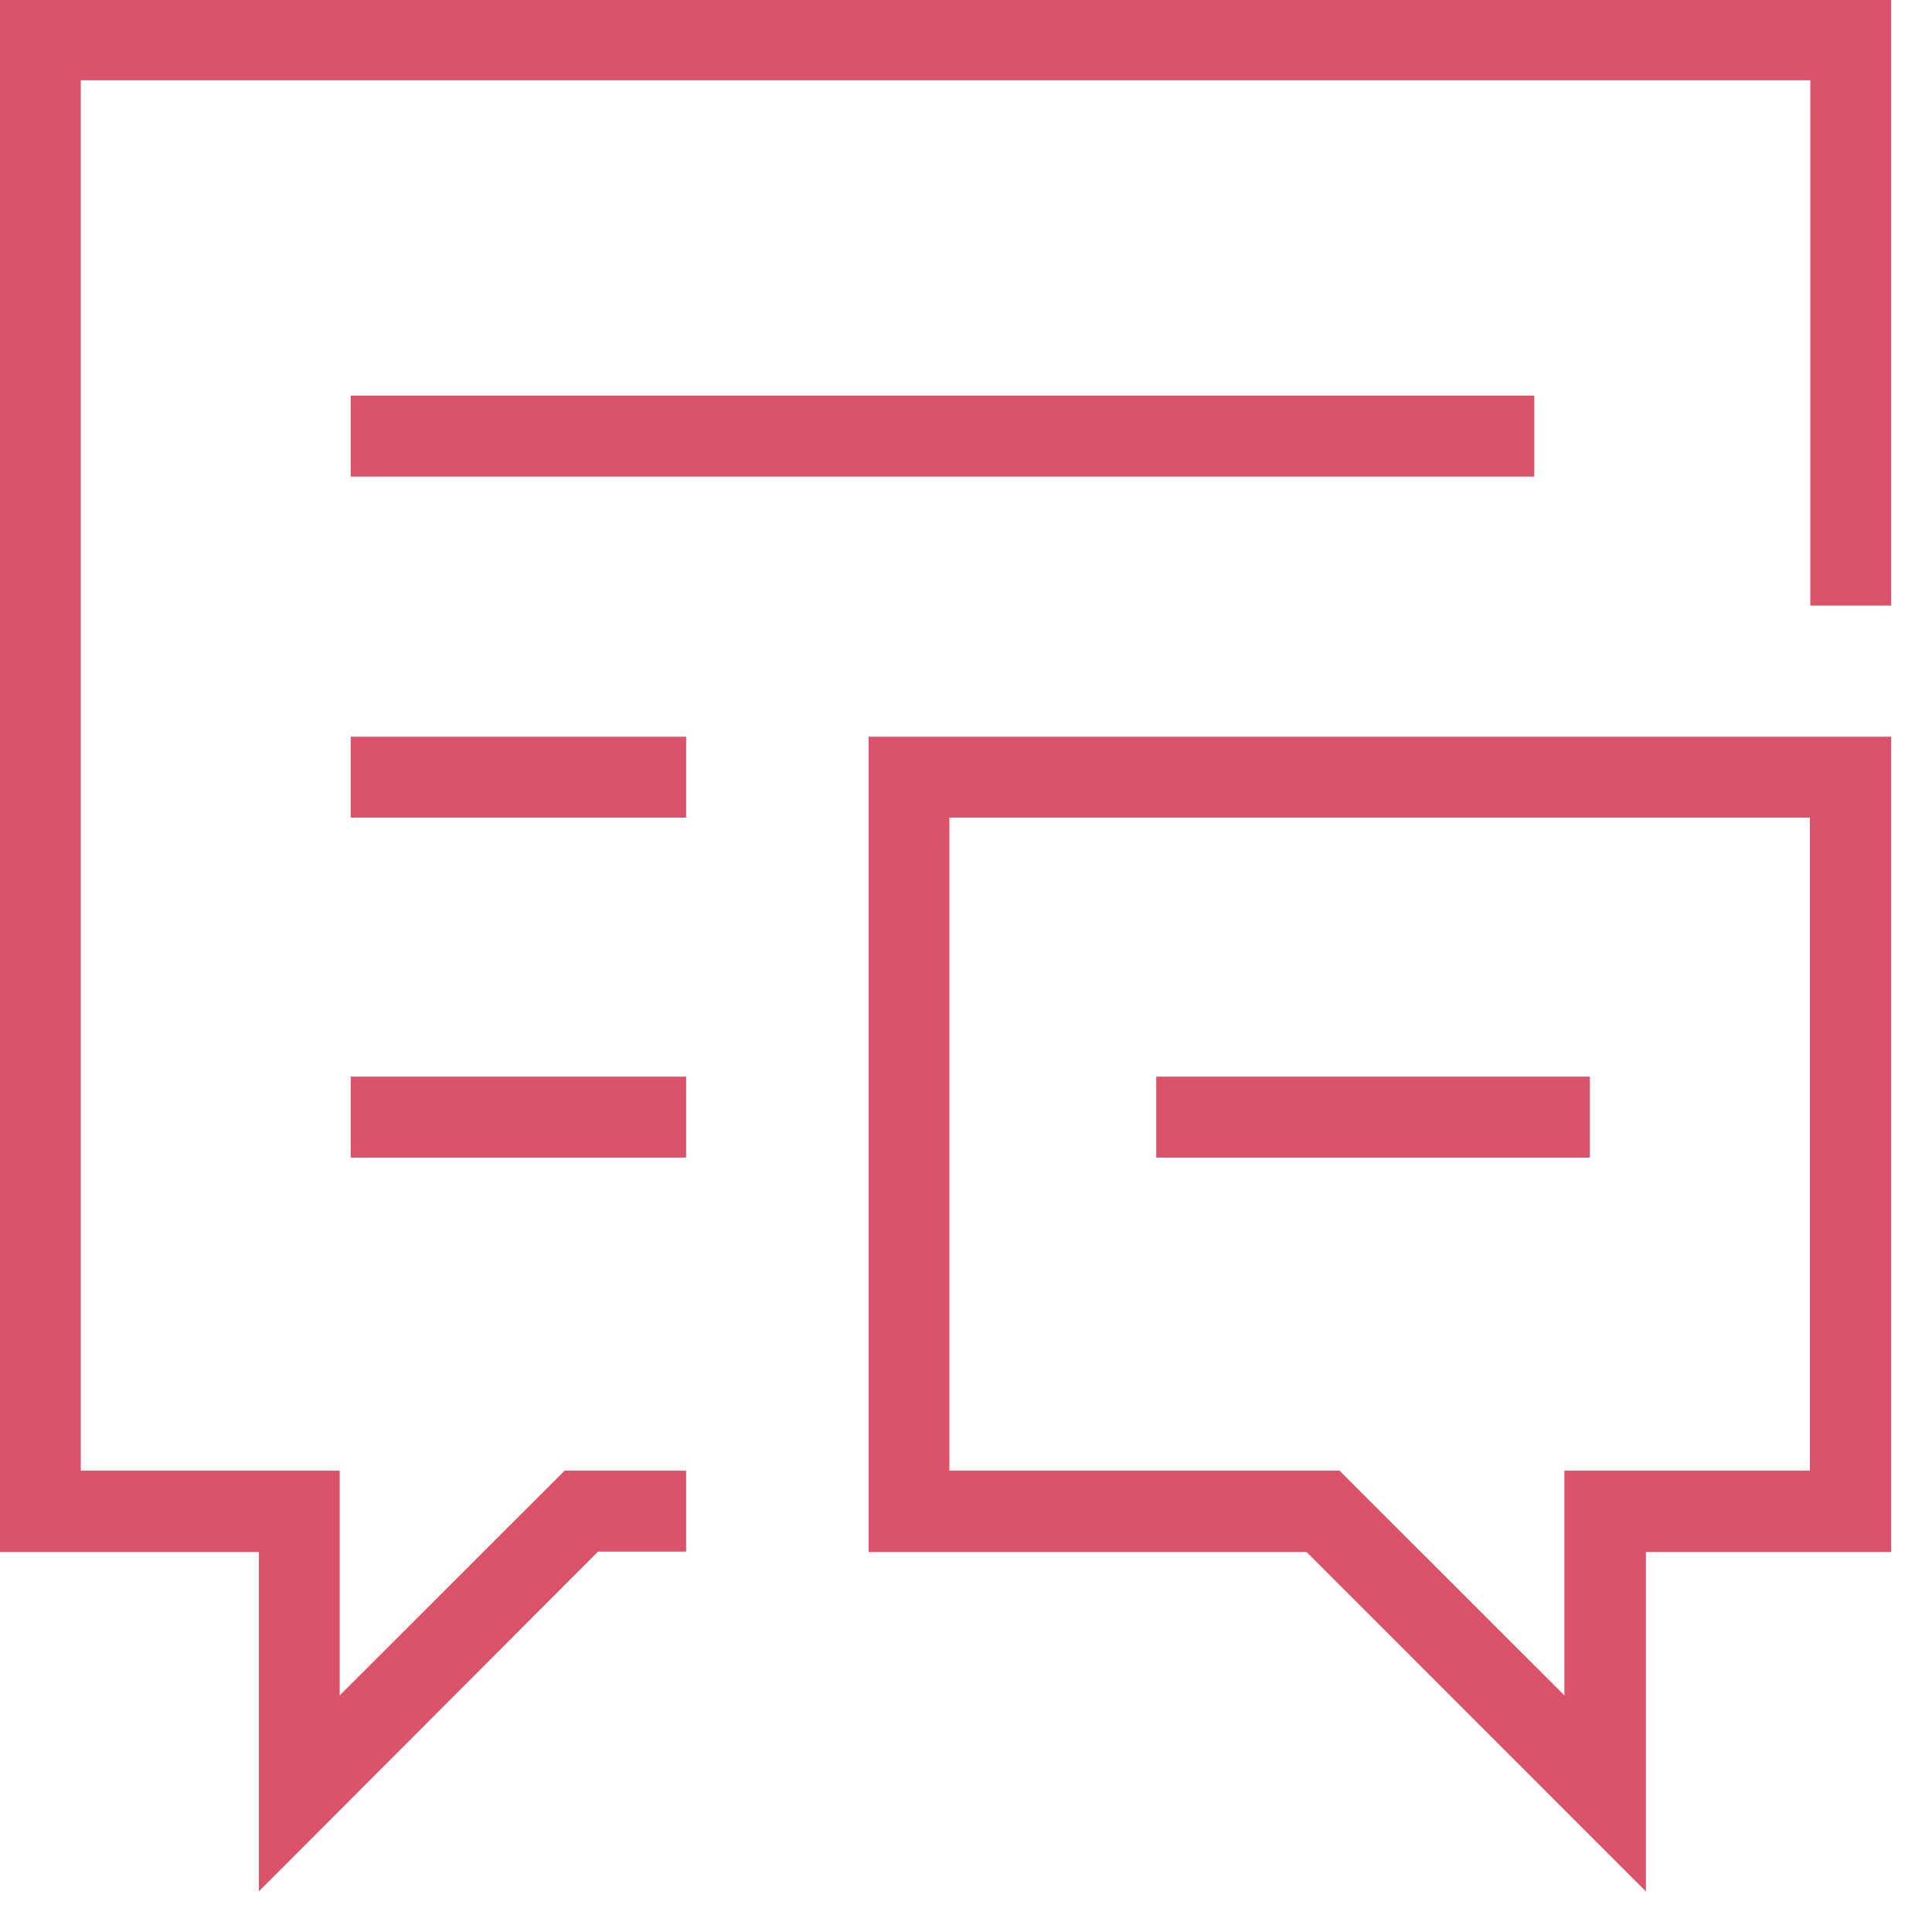 <svg xmlns="http://www.w3.org/2000/svg" xmlns:xlink="http://www.w3.org/1999/xlink" width="78" zoomAndPan="magnify" viewBox="0 0 58.5 58.5" height="78" preserveAspectRatio="xMidYMid meet" version="1.0"><defs><clipPath id="d5ccf82930"><path d="M 0 0 L 57.262 0 L 57.262 57.262 L 0 57.262 Z M 0 0 " clip-rule="nonzero"/></clipPath></defs><g clip-path="url(#d5ccf82930)"><path fill="#db536a" d="M 57.262 0 L 57.262 18.332 L 54.82 18.332 L 54.82 2.426 L 2.441 2.426 L 2.441 44.535 L 10.281 44.535 L 10.281 51.348 L 17.098 44.535 L 20.77 44.535 L 20.77 46.977 L 18.109 46.977 L 7.84 57.262 L 7.84 46.992 L 0 46.992 L 0 0 Z M 46.453 11.98 L 10.621 11.98 L 10.621 14.426 L 46.453 14.426 Z M 10.621 24.754 L 20.77 24.754 L 20.77 22.312 L 10.621 22.312 Z M 10.621 35.047 L 20.77 35.047 L 20.77 32.605 L 10.621 32.605 Z M 48.137 32.605 L 35.016 32.605 L 35.016 35.047 L 48.137 35.047 Z M 26.301 22.312 L 57.262 22.312 L 57.262 46.992 L 49.832 46.992 L 49.832 57.262 L 39.566 46.992 L 26.301 46.992 Z M 28.742 44.535 L 40.559 44.535 L 47.375 51.348 L 47.375 44.535 L 54.805 44.535 L 54.805 24.754 L 28.742 24.754 Z M 28.742 44.535 " fill-opacity="1" fill-rule="nonzero"/><path fill="#db536a" d="M 57.262 0 L 57.262 18.332 L 54.82 18.332 L 54.82 2.426 L 2.441 2.426 L 2.441 44.535 L 10.281 44.535 L 10.281 51.348 L 17.098 44.535 L 20.77 44.535 L 20.77 46.977 L 18.109 46.977 L 7.84 57.262 L 7.84 46.992 L 0 46.992 L 0 0 Z M 46.453 11.98 L 10.621 11.98 L 10.621 14.426 L 46.453 14.426 Z M 10.621 24.754 L 20.77 24.754 L 20.77 22.312 L 10.621 22.312 Z M 10.621 35.047 L 20.77 35.047 L 20.77 32.605 L 10.621 32.605 Z M 48.137 32.605 L 35.016 32.605 L 35.016 35.047 L 48.137 35.047 Z M 26.301 22.312 L 57.262 22.312 L 57.262 46.992 L 49.832 46.992 L 49.832 57.262 L 39.566 46.992 L 26.301 46.992 Z M 28.742 44.535 L 40.559 44.535 L 47.375 51.348 L 47.375 44.535 L 54.805 44.535 L 54.805 24.754 L 28.742 24.754 Z M 28.742 44.535 " fill-opacity="1" fill-rule="nonzero"/></g></svg>